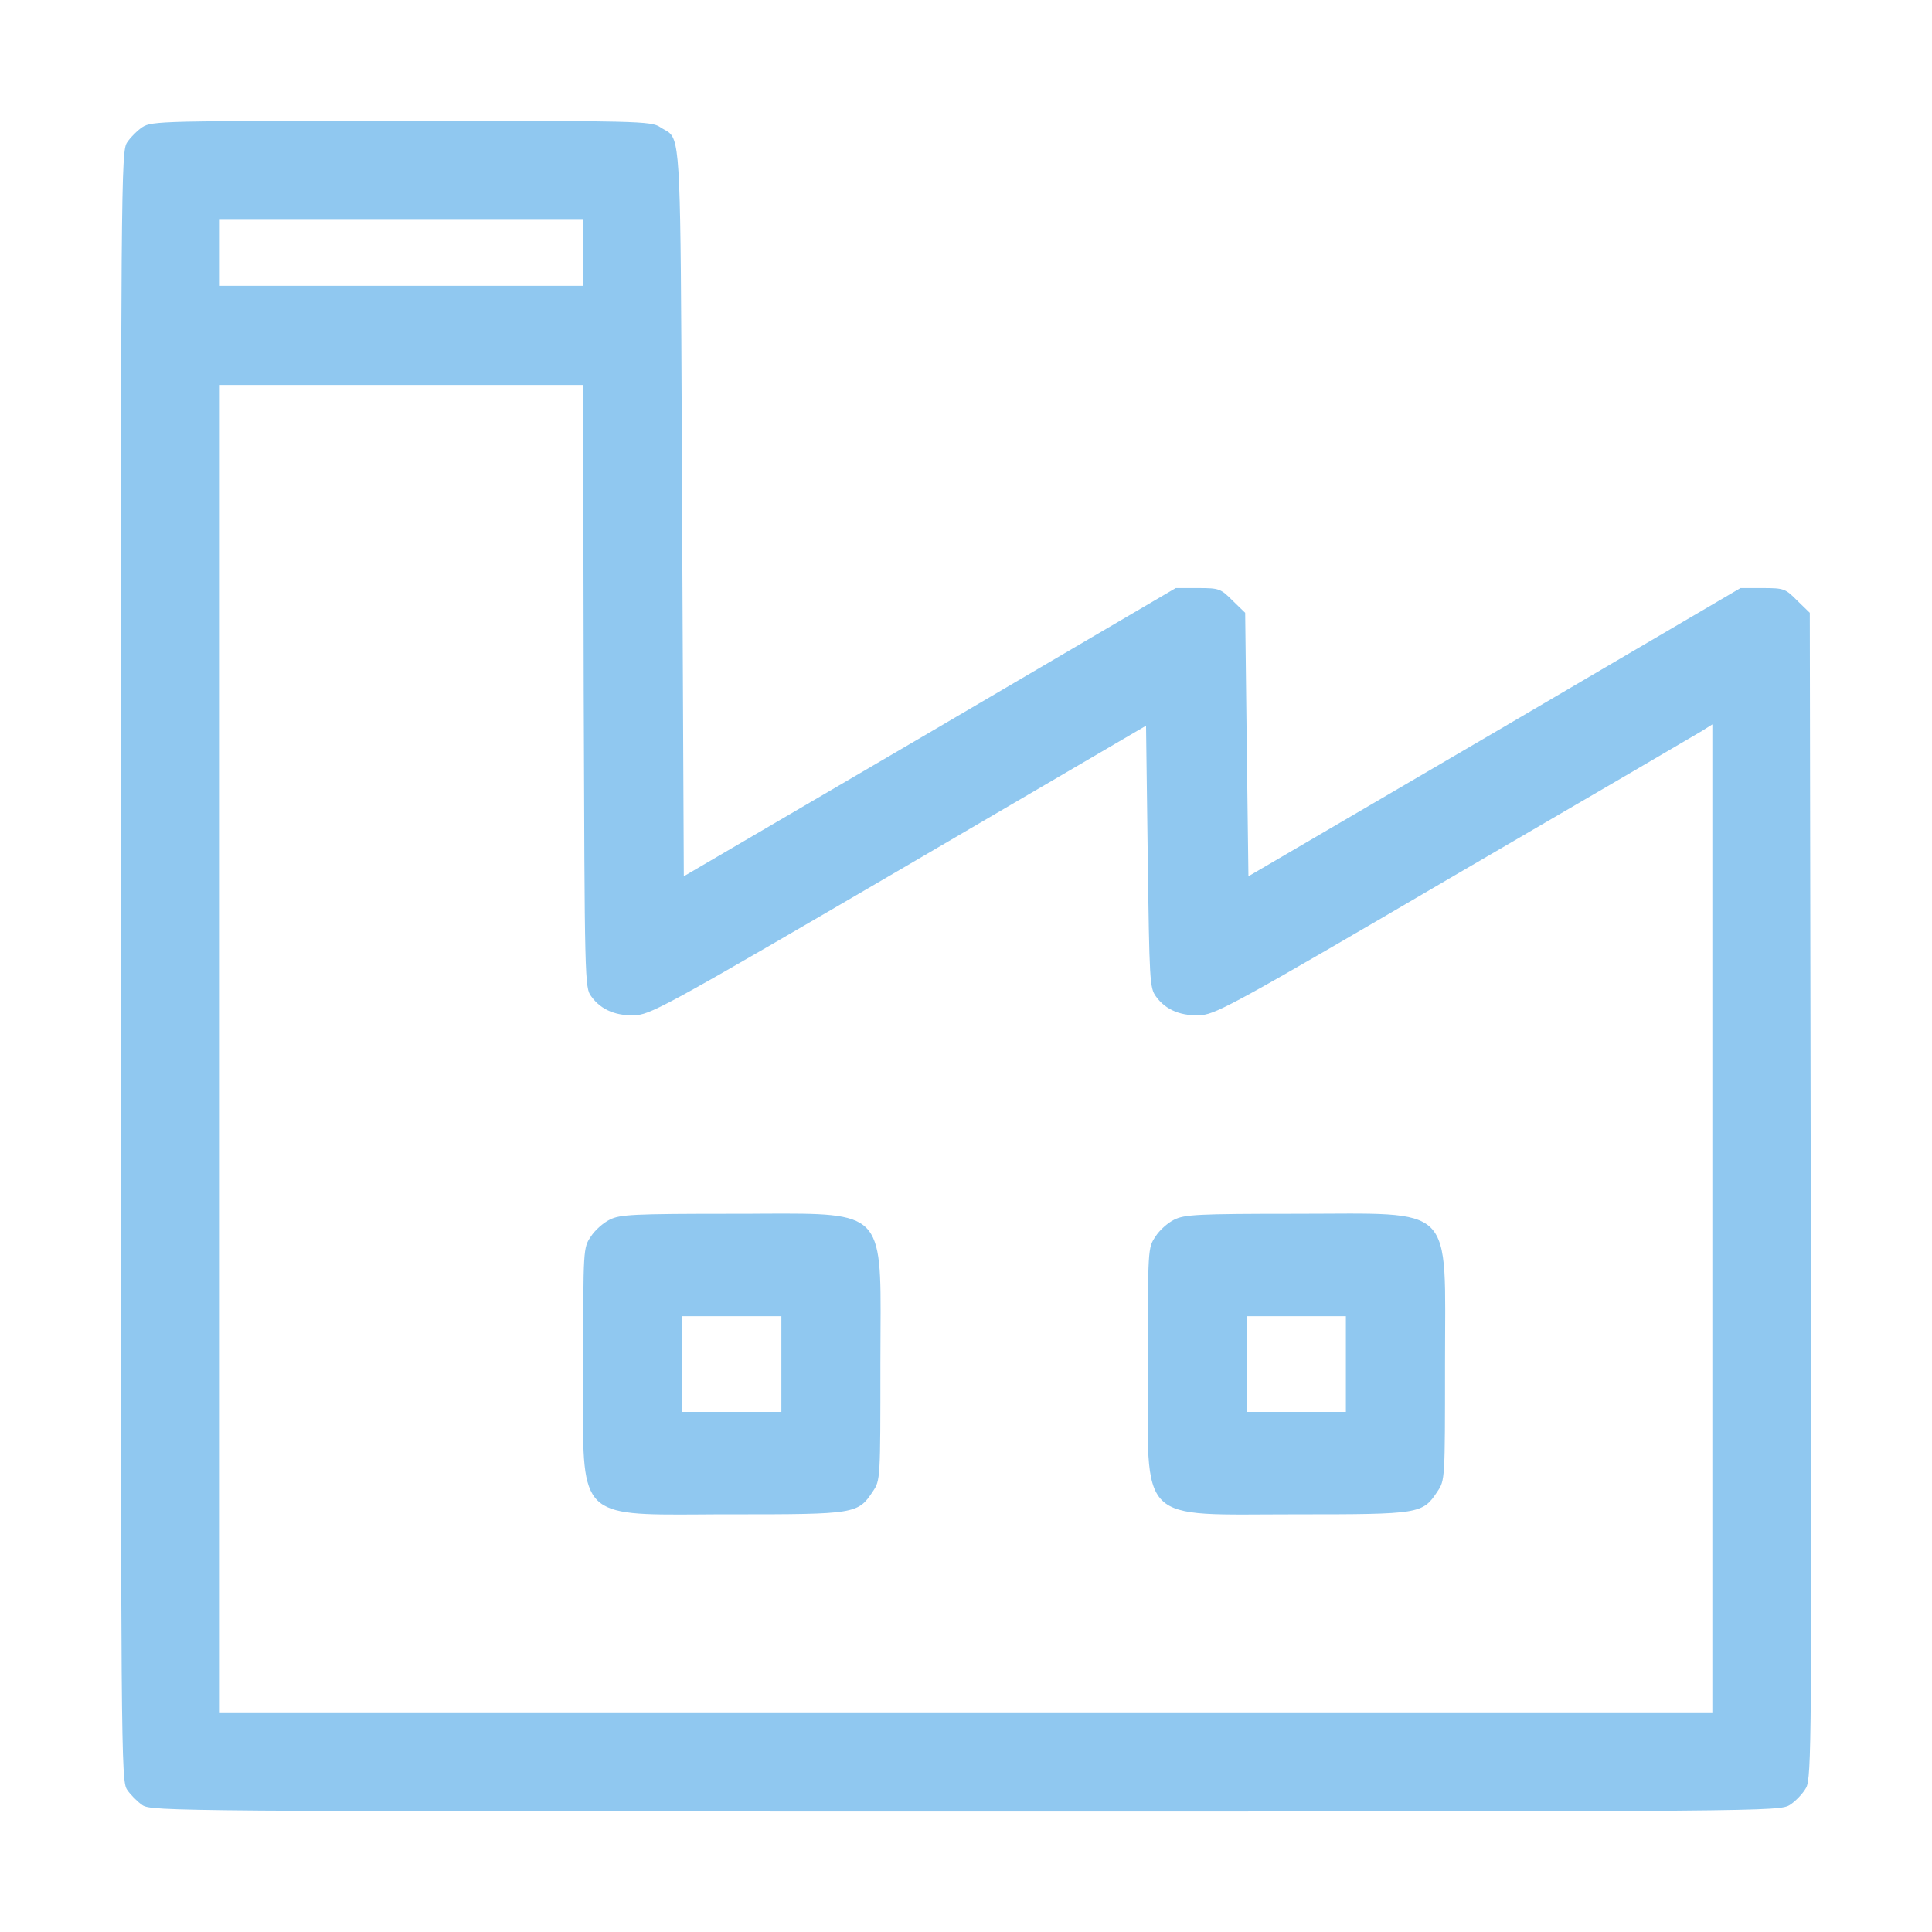 <svg width="16" height="16" viewBox="0 0 16 16" fill="none" xmlns="http://www.w3.org/2000/svg">
<path fill-rule="evenodd" clip-rule="evenodd" d="M1.18 1.052C1.139 1.079 1.079 1.139 1.052 1.18C1.003 1.257 1 1.443 1 8.001C1 14.559 1.003 14.745 1.052 14.821C1.079 14.862 1.139 14.922 1.18 14.95C1.257 14.999 1.443 15.002 7.998 15.002C14.66 15.002 14.736 15.002 14.824 14.947C14.87 14.917 14.931 14.854 14.958 14.805C15.002 14.72 15.005 14.406 14.996 9.896L14.988 5.075L14.884 4.974C14.786 4.875 14.775 4.87 14.597 4.87H14.414L12.377 6.065L10.339 7.257L10.325 6.166L10.312 5.075L10.208 4.974C10.109 4.875 10.098 4.87 9.921 4.87H9.737L7.7 6.065L5.663 7.257L5.649 4.246C5.648 3.99 5.647 3.754 5.646 3.539C5.636 1.375 5.635 1.169 5.536 1.094C5.525 1.086 5.514 1.08 5.501 1.073C5.49 1.067 5.478 1.06 5.466 1.052C5.392 1.003 5.288 1 3.325 1C1.347 1 1.257 1.003 1.18 1.052ZM4.829 2.094V2.367H3.325H1.82V2.094V1.82H3.325H4.829V2.094ZM4.834 5.682L4.834 5.705C4.842 8.13 4.842 8.182 4.897 8.252C4.979 8.367 5.113 8.419 5.277 8.406C5.403 8.395 5.622 8.272 7.454 7.202L9.491 6.01L9.505 7.093C9.519 8.124 9.521 8.181 9.573 8.252C9.655 8.367 9.789 8.419 9.954 8.406C10.079 8.395 10.293 8.277 12.048 7.249C13.123 6.623 14.045 6.084 14.094 6.054L14.181 5.999V10.09V14.181H8.001H1.82V8.685V3.188H3.325H4.829L4.834 5.682ZM5.049 10.101C4.997 10.126 4.926 10.189 4.893 10.241C4.83 10.334 4.83 10.342 4.83 11.296C4.83 11.392 4.829 11.48 4.829 11.562C4.826 12.056 4.825 12.303 4.947 12.425C5.069 12.546 5.313 12.545 5.8 12.542C5.88 12.541 5.967 12.541 6.061 12.541C7.083 12.541 7.105 12.538 7.228 12.352C7.291 12.259 7.291 12.251 7.291 11.296C7.291 11.201 7.292 11.113 7.292 11.031C7.295 10.537 7.296 10.291 7.174 10.168C7.052 10.047 6.808 10.049 6.321 10.051C6.241 10.052 6.154 10.052 6.061 10.052C5.243 10.052 5.133 10.058 5.049 10.101ZM6.471 11.296V11.693H6.061H5.65V11.296V10.9H6.061H6.471V11.296ZM9.569 10.241C9.601 10.189 9.672 10.126 9.724 10.101C9.809 10.058 9.919 10.052 10.736 10.052C11.4 10.052 11.708 10.027 11.85 10.168C11.992 10.311 11.967 10.622 11.967 11.296C11.967 12.251 11.967 12.259 11.904 12.352C11.781 12.538 11.759 12.541 10.736 12.541C10.072 12.541 9.765 12.566 9.623 12.425C9.48 12.282 9.506 11.971 9.506 11.296C9.506 10.342 9.506 10.334 9.569 10.241ZM11.146 11.693V11.296V10.9H10.736H10.326V11.296V11.693H10.736H11.146Z" fill="#90C8F0"/>
</svg>

